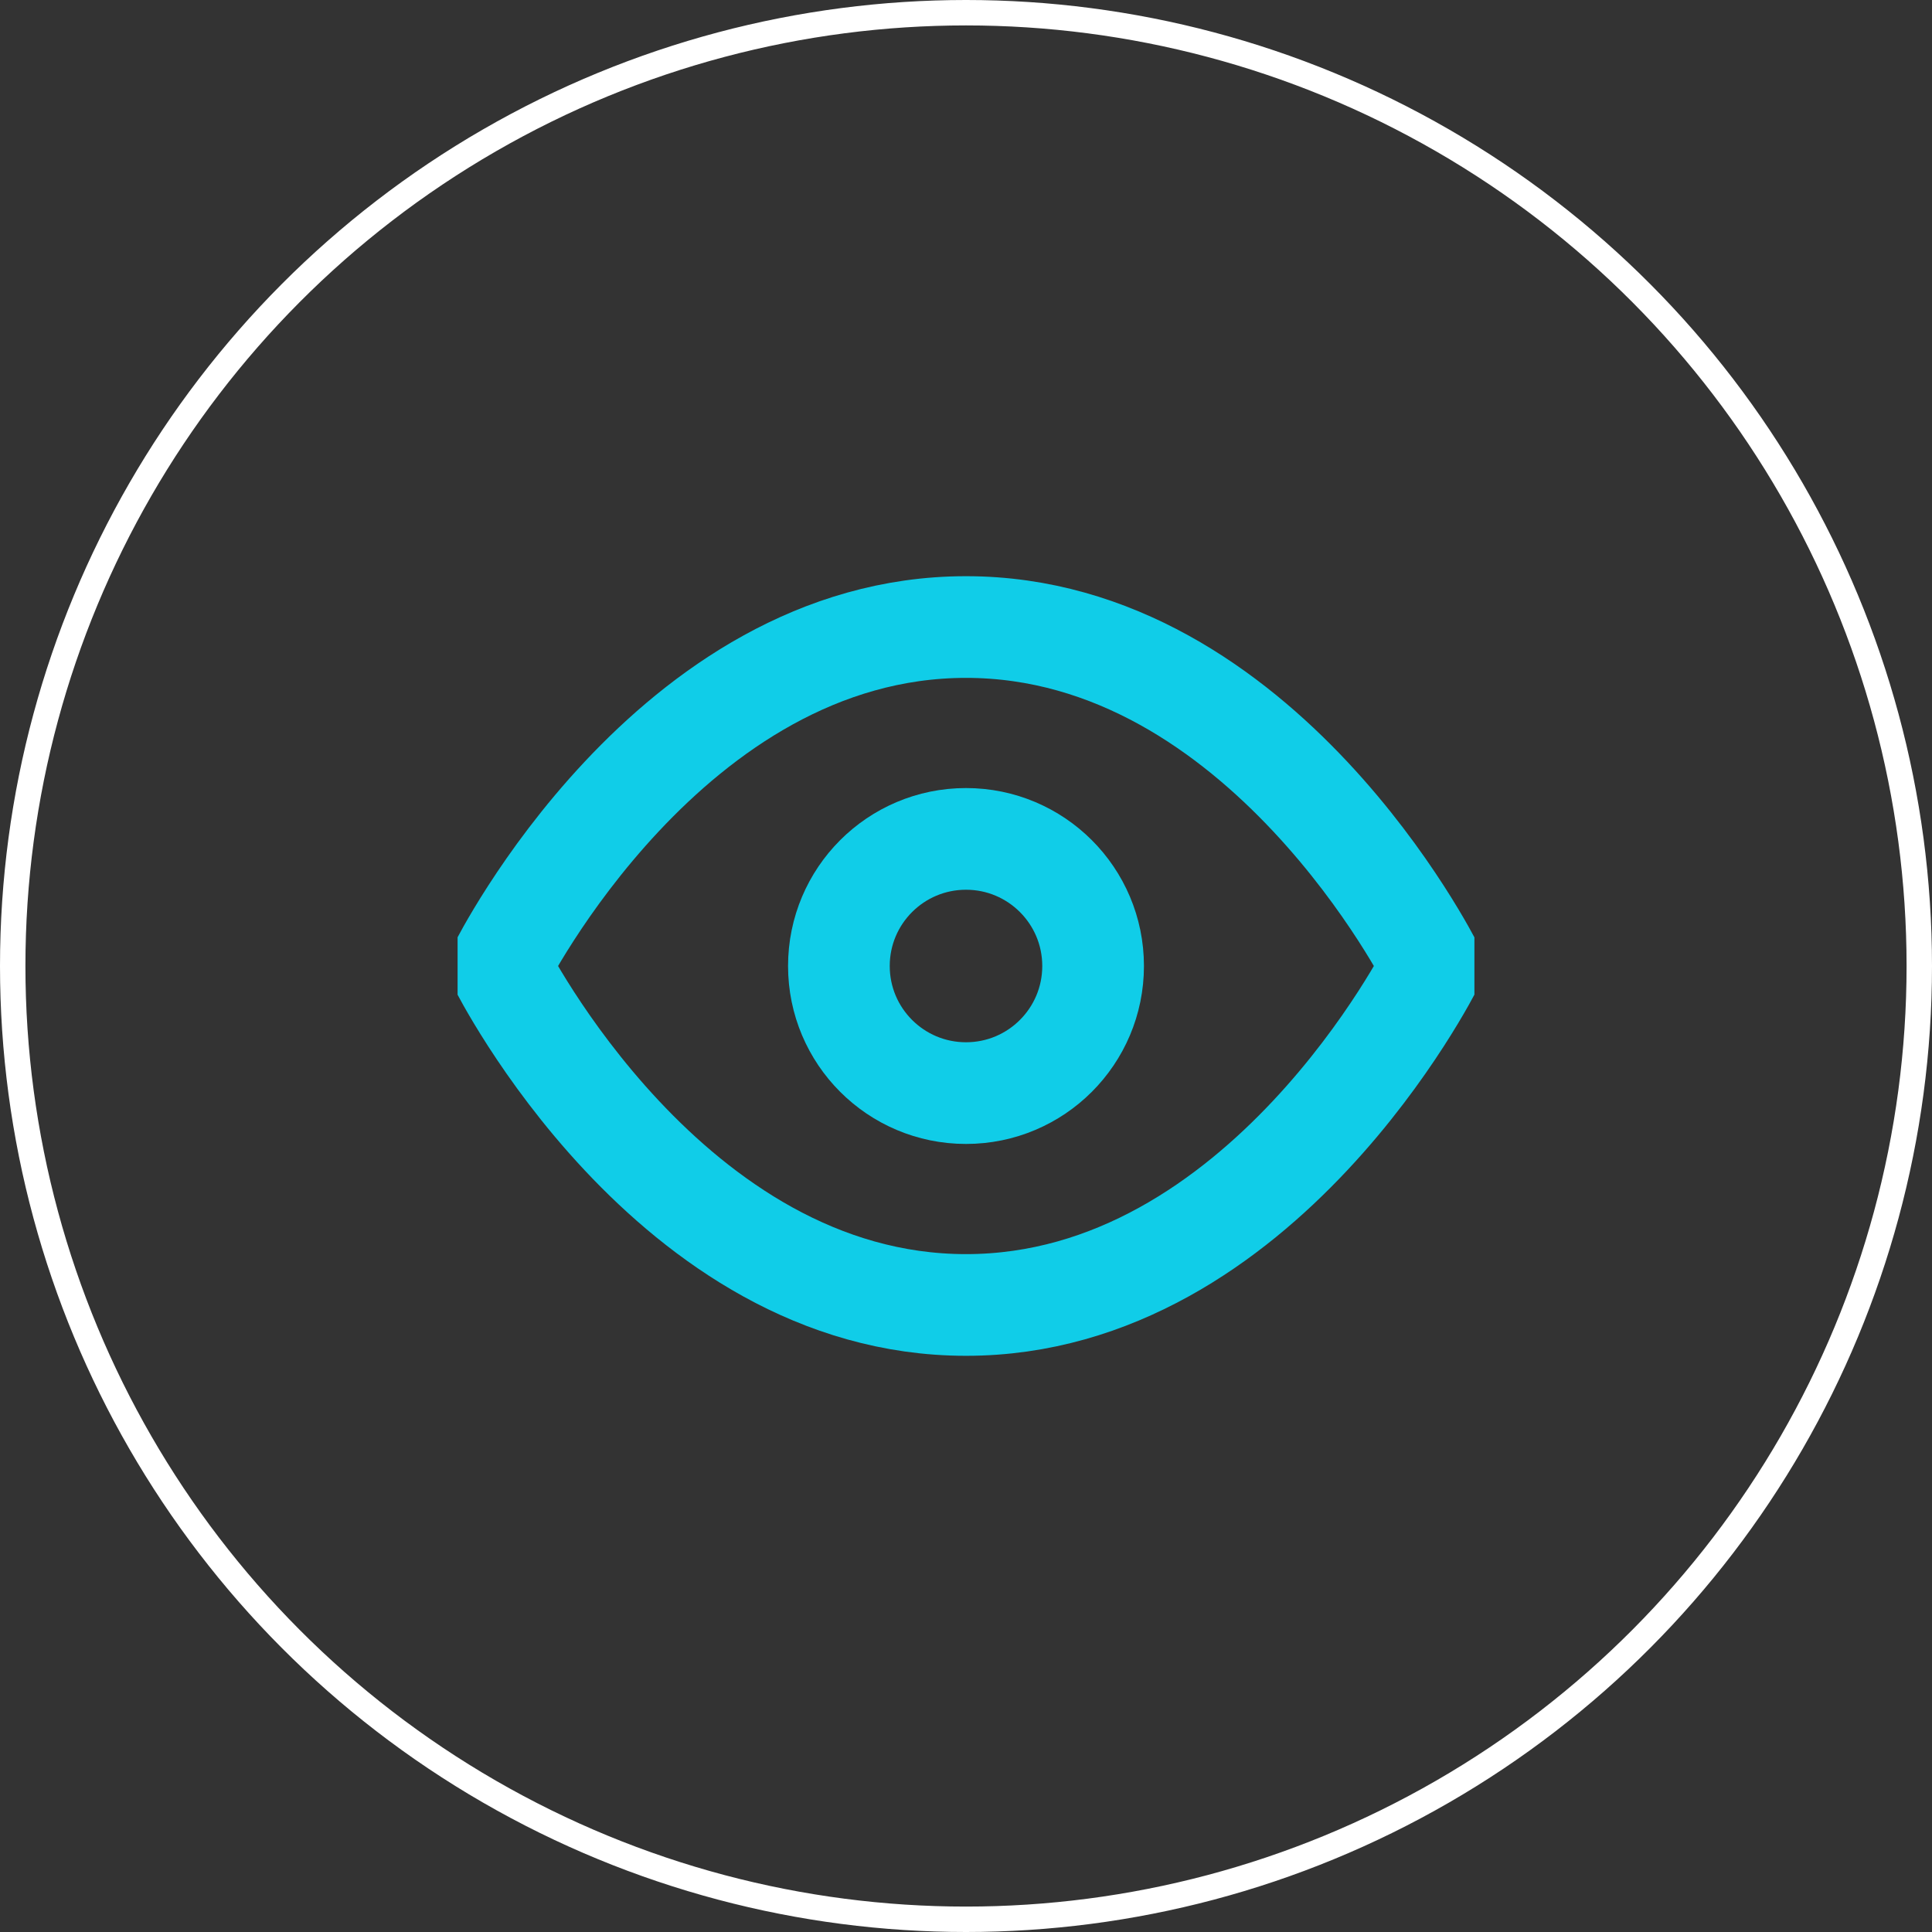 <svg width="38" height="38" viewBox="0 0 38 38" fill="none" xmlns="http://www.w3.org/2000/svg">
<rect x="0" y="0" width="38" height="38" fill="#333333" stroke="none"/>
<circle cx="19" cy="19" r="18.75" stroke="white" stroke-width="0.5"/>
<g clip-path="url(#clip0_1010_376)">
<path d="M9.833 19C9.833 19 13.166 12.333 19 12.333C24.833 12.333 28.166 19 28.166 19C28.166 19 24.833 25.667 19 25.667C13.166 25.667 9.833 19 9.833 19Z" stroke="#10CDE8" stroke-width="2" stroke-linecap="round" stroke-linejoin="round"/>
<path d="M19 21.5C20.381 21.5 21.5 20.381 21.5 19C21.5 17.619 20.381 16.5 19 16.5C17.619 16.5 16.5 17.619 16.5 19C16.5 20.381 17.619 21.5 19 21.5Z" stroke="#10CDE8" stroke-width="2" stroke-linecap="round" stroke-linejoin="round"/>
</g>
<defs>
<clipPath id="clip0_1010_376">
<rect width="20" height="20" fill="white" transform="translate(9 9)"/>
</clipPath>
</defs>
</svg>
